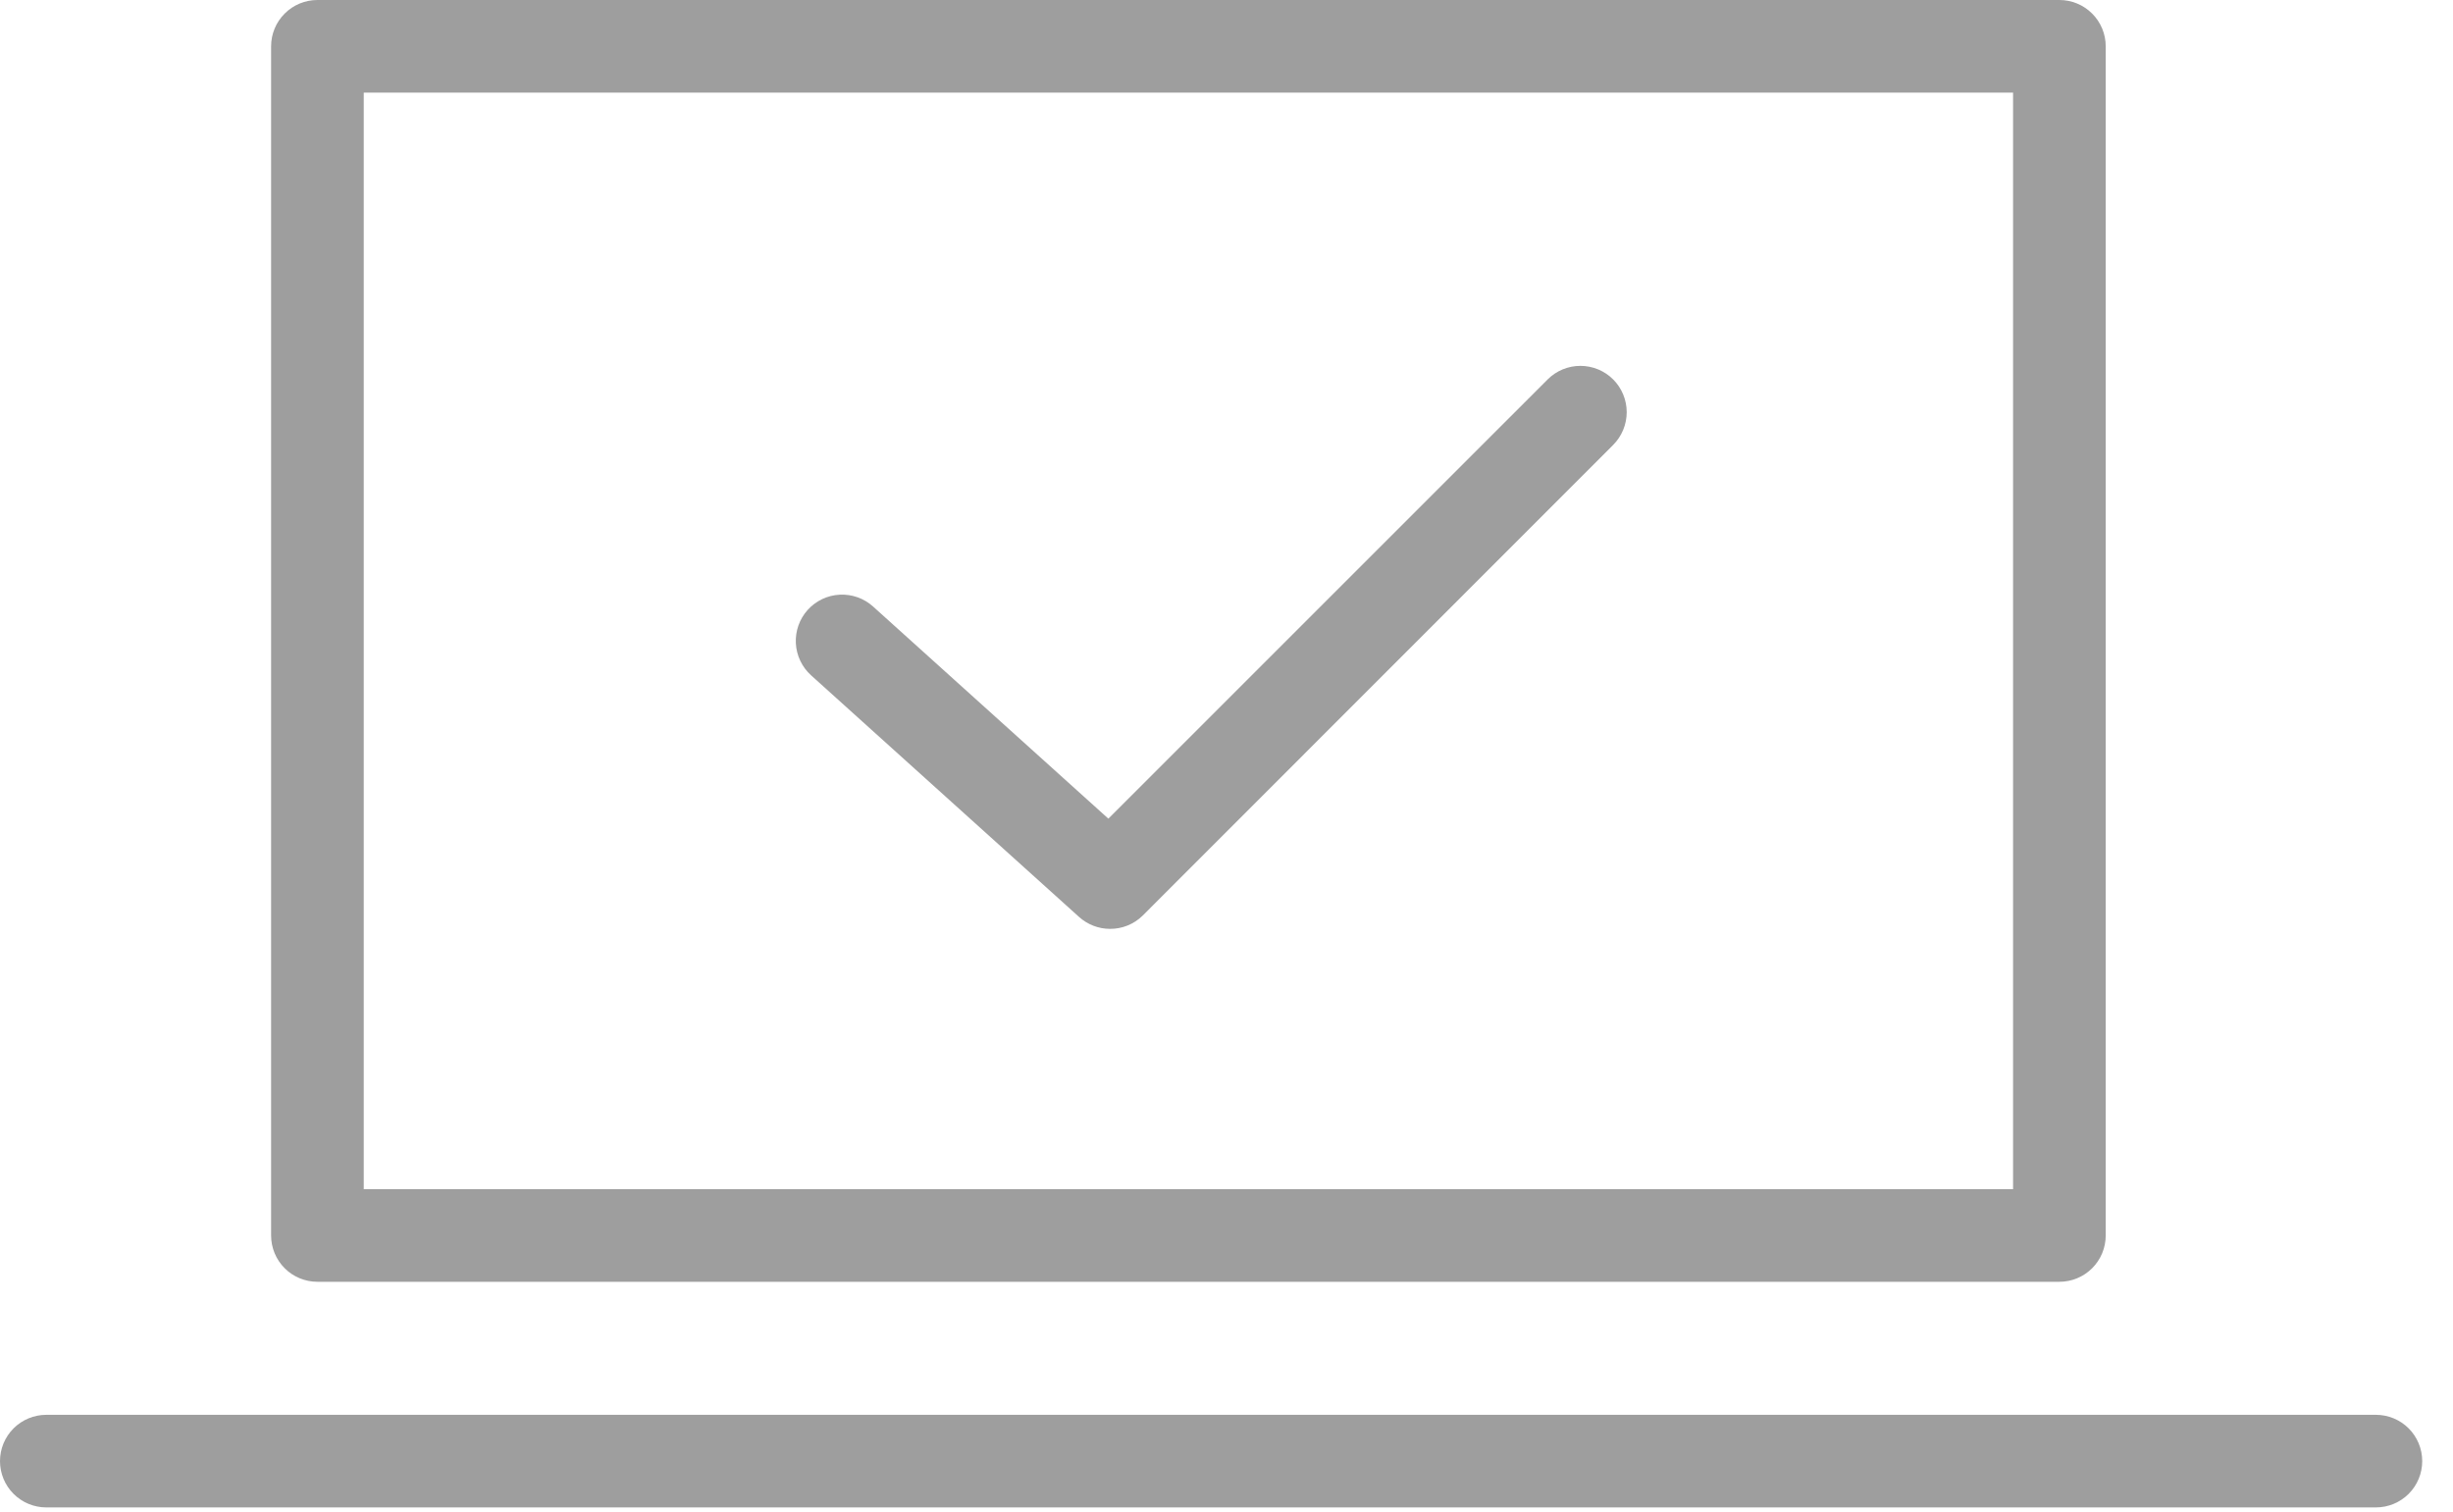 <svg width="73" height="45" viewBox="0 0 73 45" fill="none" xmlns="http://www.w3.org/2000/svg">
<path d="M61.287 38.146H9.446C9.081 38.146 8.73 38.001 8.472 37.743C8.213 37.484 8.068 37.133 8.068 36.768V1.378C8.068 1.013 8.213 0.662 8.472 0.404C8.73 0.145 9.081 0 9.446 0H61.287C61.652 0 62.003 0.145 62.261 0.404C62.52 0.662 62.665 1.013 62.665 1.378V36.768C62.665 37.133 62.52 37.484 62.261 37.743C62.003 38.001 61.652 38.146 61.287 38.146ZM10.825 35.39H59.908V2.757H10.825V35.39Z" fill="#9E9E9E"/>
<path d="M70.706 44.861H1.378C1.013 44.861 0.662 44.716 0.404 44.458C0.145 44.199 0 43.849 0 43.483C0 43.117 0.145 42.767 0.404 42.508C0.662 42.25 1.013 42.105 1.378 42.105H70.706C71.071 42.105 71.422 42.25 71.68 42.508C71.939 42.767 72.084 43.117 72.084 43.483C72.084 43.849 71.939 44.199 71.68 44.458C71.422 44.716 71.071 44.861 70.706 44.861Z" fill="#9E9E9E"/>
<path d="M33.03 27.643C32.69 27.642 32.363 27.515 32.111 27.287L24.137 20.097C23.866 19.852 23.703 19.509 23.684 19.145C23.665 18.78 23.792 18.422 24.036 18.151C24.281 17.88 24.623 17.716 24.988 17.698C25.353 17.679 25.71 17.805 25.982 18.05L32.984 24.363L46.058 11.291C46.316 11.033 46.667 10.888 47.032 10.888C47.397 10.888 47.748 11.033 48.006 11.291C48.134 11.419 48.236 11.571 48.305 11.739C48.374 11.906 48.41 12.085 48.41 12.266C48.41 12.447 48.374 12.627 48.305 12.794C48.236 12.961 48.134 13.114 48.006 13.242L34.004 27.25C33.744 27.505 33.394 27.646 33.03 27.643Z" fill="#9E9E9E"/>
</svg>
